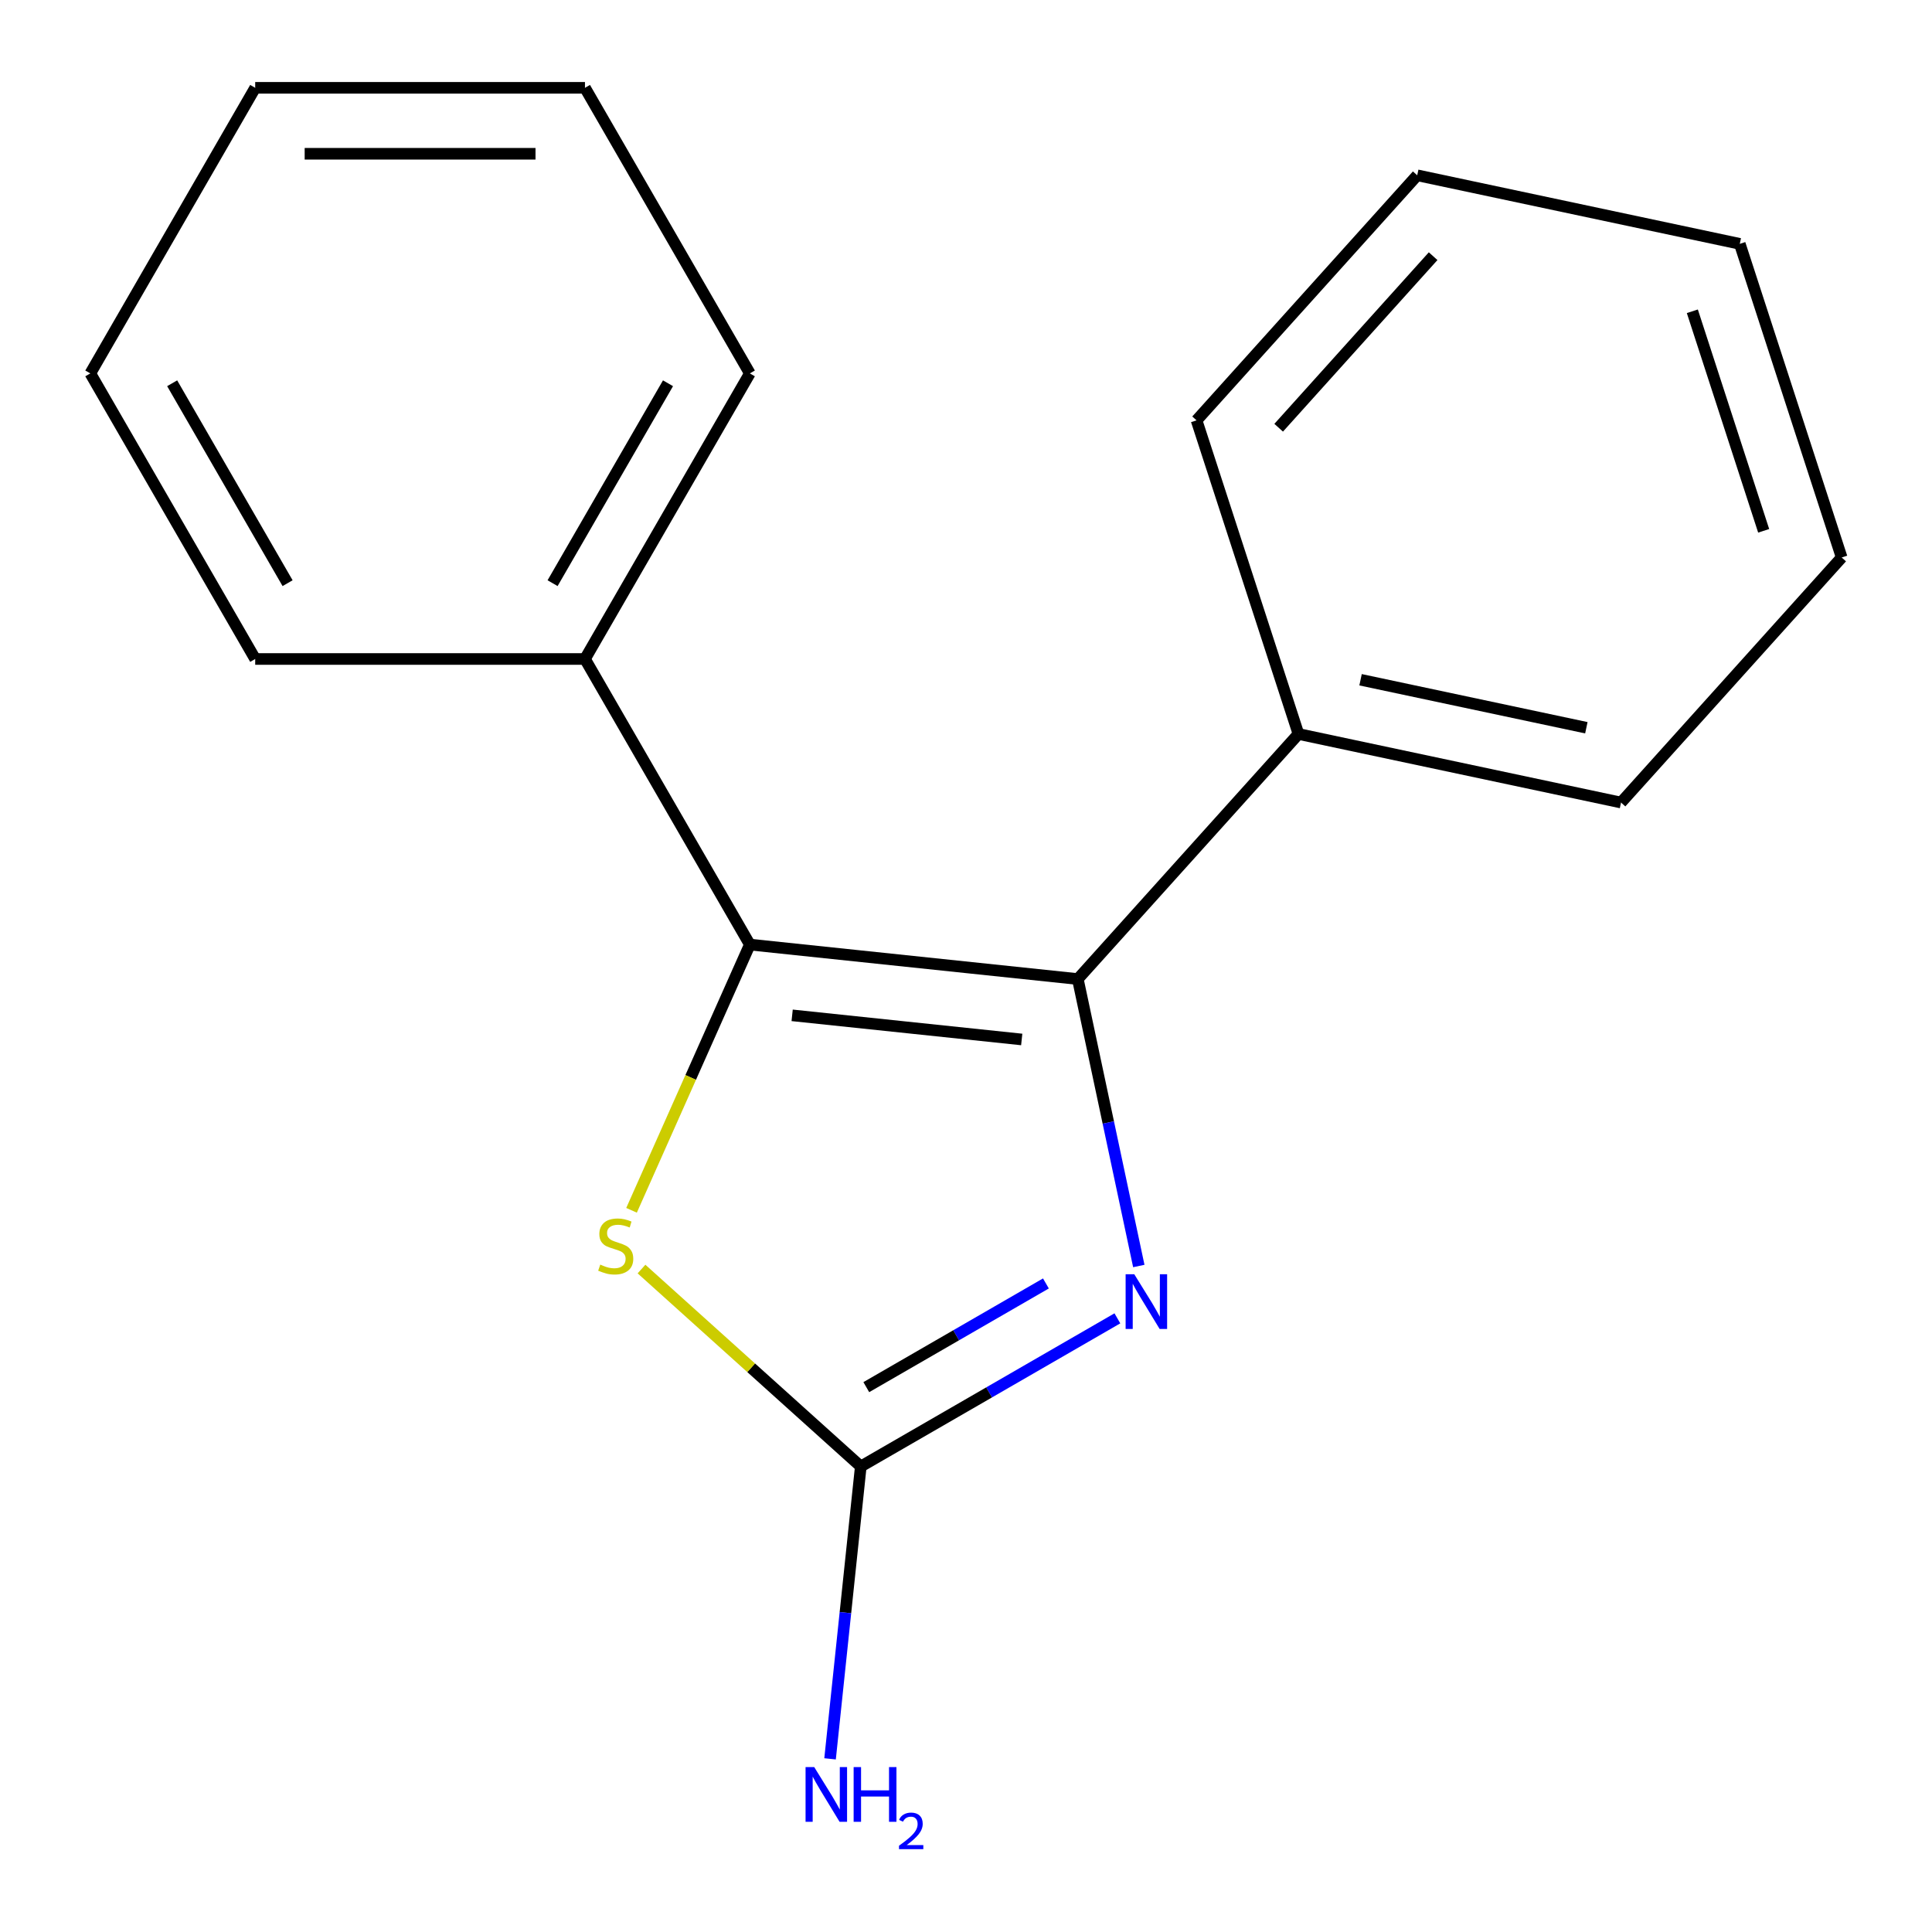 <?xml version='1.0' encoding='iso-8859-1'?>
<svg version='1.1' baseProfile='full'
              xmlns='http://www.w3.org/2000/svg'
                      xmlns:rdkit='http://www.rdkit.org/xml'
                      xmlns:xlink='http://www.w3.org/1999/xlink'
                  xml:space='preserve'
width='1000px' height='1000px' viewBox='0 0 1000 1000'>
<!-- END OF HEADER -->
<rect style='opacity:1.0;fill:#FFFFFF;stroke:none' width='1000' height='1000' x='0' y='0'> </rect>
<path class='bond-0' d='M 557.872,506.752 L 388.121,488.91' style='fill:none;fill-rule:evenodd;stroke:#000000;stroke-width:6px;stroke-linecap:butt;stroke-linejoin:miter;stroke-opacity:1' />
<path class='bond-0' d='M 528.841,538.026 L 410.016,525.537' style='fill:none;fill-rule:evenodd;stroke:#000000;stroke-width:6px;stroke-linecap:butt;stroke-linejoin:miter;stroke-opacity:1' />
<path class='bond-1' d='M 557.872,506.752 L 573.658,581.016' style='fill:none;fill-rule:evenodd;stroke:#000000;stroke-width:6px;stroke-linecap:butt;stroke-linejoin:miter;stroke-opacity:1' />
<path class='bond-1' d='M 573.658,581.016 L 589.443,655.281' style='fill:none;fill-rule:evenodd;stroke:#0000FF;stroke-width:6px;stroke-linecap:butt;stroke-linejoin:miter;stroke-opacity:1' />
<path class='bond-4' d='M 557.872,506.752 L 672.084,379.907' style='fill:none;fill-rule:evenodd;stroke:#000000;stroke-width:6px;stroke-linecap:butt;stroke-linejoin:miter;stroke-opacity:1' />
<path class='bond-3' d='M 388.121,488.91 L 357.502,557.681' style='fill:none;fill-rule:evenodd;stroke:#000000;stroke-width:6px;stroke-linecap:butt;stroke-linejoin:miter;stroke-opacity:1' />
<path class='bond-3' d='M 357.502,557.681 L 326.883,626.452' style='fill:none;fill-rule:evenodd;stroke:#CCCC00;stroke-width:6px;stroke-linecap:butt;stroke-linejoin:miter;stroke-opacity:1' />
<path class='bond-5' d='M 388.121,488.91 L 302.778,341.092' style='fill:none;fill-rule:evenodd;stroke:#000000;stroke-width:6px;stroke-linecap:butt;stroke-linejoin:miter;stroke-opacity:1' />
<path class='bond-2' d='M 578.353,682.372 L 511.947,720.712' style='fill:none;fill-rule:evenodd;stroke:#0000FF;stroke-width:6px;stroke-linecap:butt;stroke-linejoin:miter;stroke-opacity:1' />
<path class='bond-2' d='M 511.947,720.712 L 445.541,759.051' style='fill:none;fill-rule:evenodd;stroke:#000000;stroke-width:6px;stroke-linecap:butt;stroke-linejoin:miter;stroke-opacity:1' />
<path class='bond-2' d='M 541.362,664.31 L 494.878,691.148' style='fill:none;fill-rule:evenodd;stroke:#0000FF;stroke-width:6px;stroke-linecap:butt;stroke-linejoin:miter;stroke-opacity:1' />
<path class='bond-2' d='M 494.878,691.148 L 448.394,717.985' style='fill:none;fill-rule:evenodd;stroke:#000000;stroke-width:6px;stroke-linecap:butt;stroke-linejoin:miter;stroke-opacity:1' />
<path class='bond-6' d='M 445.541,759.051 L 437.589,834.713' style='fill:none;fill-rule:evenodd;stroke:#000000;stroke-width:6px;stroke-linecap:butt;stroke-linejoin:miter;stroke-opacity:1' />
<path class='bond-6' d='M 437.589,834.713 L 429.637,910.375' style='fill:none;fill-rule:evenodd;stroke:#0000FF;stroke-width:6px;stroke-linecap:butt;stroke-linejoin:miter;stroke-opacity:1' />
<path class='bond-17' d='M 445.541,759.051 L 388.793,707.954' style='fill:none;fill-rule:evenodd;stroke:#000000;stroke-width:6px;stroke-linecap:butt;stroke-linejoin:miter;stroke-opacity:1' />
<path class='bond-17' d='M 388.793,707.954 L 332.044,656.857' style='fill:none;fill-rule:evenodd;stroke:#CCCC00;stroke-width:6px;stroke-linecap:butt;stroke-linejoin:miter;stroke-opacity:1' />
<path class='bond-8' d='M 672.084,379.907 L 839.04,415.395' style='fill:none;fill-rule:evenodd;stroke:#000000;stroke-width:6px;stroke-linecap:butt;stroke-linejoin:miter;stroke-opacity:1' />
<path class='bond-8' d='M 704.225,351.839 L 821.094,376.68' style='fill:none;fill-rule:evenodd;stroke:#000000;stroke-width:6px;stroke-linecap:butt;stroke-linejoin:miter;stroke-opacity:1' />
<path class='bond-9' d='M 672.084,379.907 L 619.339,217.575' style='fill:none;fill-rule:evenodd;stroke:#000000;stroke-width:6px;stroke-linecap:butt;stroke-linejoin:miter;stroke-opacity:1' />
<path class='bond-7' d='M 302.778,341.092 L 388.121,193.273' style='fill:none;fill-rule:evenodd;stroke:#000000;stroke-width:6px;stroke-linecap:butt;stroke-linejoin:miter;stroke-opacity:1' />
<path class='bond-7' d='M 286.016,301.85 L 345.756,198.377' style='fill:none;fill-rule:evenodd;stroke:#000000;stroke-width:6px;stroke-linecap:butt;stroke-linejoin:miter;stroke-opacity:1' />
<path class='bond-10' d='M 302.778,341.092 L 132.092,341.092' style='fill:none;fill-rule:evenodd;stroke:#000000;stroke-width:6px;stroke-linecap:butt;stroke-linejoin:miter;stroke-opacity:1' />
<path class='bond-13' d='M 388.121,193.273 L 302.778,45.455' style='fill:none;fill-rule:evenodd;stroke:#000000;stroke-width:6px;stroke-linecap:butt;stroke-linejoin:miter;stroke-opacity:1' />
<path class='bond-11' d='M 839.04,415.395 L 953.251,288.55' style='fill:none;fill-rule:evenodd;stroke:#000000;stroke-width:6px;stroke-linecap:butt;stroke-linejoin:miter;stroke-opacity:1' />
<path class='bond-14' d='M 619.339,217.575 L 733.55,90.731' style='fill:none;fill-rule:evenodd;stroke:#000000;stroke-width:6px;stroke-linecap:butt;stroke-linejoin:miter;stroke-opacity:1' />
<path class='bond-14' d='M 661.839,221.391 L 741.787,132.599' style='fill:none;fill-rule:evenodd;stroke:#000000;stroke-width:6px;stroke-linecap:butt;stroke-linejoin:miter;stroke-opacity:1' />
<path class='bond-12' d='M 132.092,341.092 L 46.749,193.273' style='fill:none;fill-rule:evenodd;stroke:#000000;stroke-width:6px;stroke-linecap:butt;stroke-linejoin:miter;stroke-opacity:1' />
<path class='bond-12' d='M 148.854,301.85 L 89.114,198.377' style='fill:none;fill-rule:evenodd;stroke:#000000;stroke-width:6px;stroke-linecap:butt;stroke-linejoin:miter;stroke-opacity:1' />
<path class='bond-18' d='M 953.251,288.55 L 900.506,126.218' style='fill:none;fill-rule:evenodd;stroke:#000000;stroke-width:6px;stroke-linecap:butt;stroke-linejoin:miter;stroke-opacity:1' />
<path class='bond-18' d='M 912.873,274.749 L 875.951,161.117' style='fill:none;fill-rule:evenodd;stroke:#000000;stroke-width:6px;stroke-linecap:butt;stroke-linejoin:miter;stroke-opacity:1' />
<path class='bond-15' d='M 46.749,193.273 L 132.092,45.455' style='fill:none;fill-rule:evenodd;stroke:#000000;stroke-width:6px;stroke-linecap:butt;stroke-linejoin:miter;stroke-opacity:1' />
<path class='bond-19' d='M 302.778,45.455 L 132.092,45.455' style='fill:none;fill-rule:evenodd;stroke:#000000;stroke-width:6px;stroke-linecap:butt;stroke-linejoin:miter;stroke-opacity:1' />
<path class='bond-19' d='M 277.175,79.592 L 157.695,79.592' style='fill:none;fill-rule:evenodd;stroke:#000000;stroke-width:6px;stroke-linecap:butt;stroke-linejoin:miter;stroke-opacity:1' />
<path class='bond-16' d='M 733.55,90.731 L 900.506,126.218' style='fill:none;fill-rule:evenodd;stroke:#000000;stroke-width:6px;stroke-linecap:butt;stroke-linejoin:miter;stroke-opacity:1' />
<path  class='atom-2' d='M 587.1 659.548
L 596.38 674.548
Q 597.3 676.028, 598.78 678.708
Q 600.26 681.388, 600.34 681.548
L 600.34 659.548
L 604.1 659.548
L 604.1 687.868
L 600.22 687.868
L 590.26 671.468
Q 589.1 669.548, 587.86 667.348
Q 586.66 665.148, 586.3 664.468
L 586.3 687.868
L 582.62 687.868
L 582.62 659.548
L 587.1 659.548
' fill='#0000FF'/>
<path  class='atom-4' d='M 310.697 654.56
Q 311.017 654.68, 312.337 655.24
Q 313.657 655.8, 315.097 656.16
Q 316.577 656.48, 318.017 656.48
Q 320.697 656.48, 322.257 655.2
Q 323.817 653.88, 323.817 651.6
Q 323.817 650.04, 323.017 649.08
Q 322.257 648.12, 321.057 647.6
Q 319.857 647.08, 317.857 646.48
Q 315.337 645.72, 313.817 645
Q 312.337 644.28, 311.257 642.76
Q 310.217 641.24, 310.217 638.68
Q 310.217 635.12, 312.617 632.92
Q 315.057 630.72, 319.857 630.72
Q 323.137 630.72, 326.857 632.28
L 325.937 635.36
Q 322.537 633.96, 319.977 633.96
Q 317.217 633.96, 315.697 635.12
Q 314.177 636.24, 314.217 638.2
Q 314.217 639.72, 314.977 640.64
Q 315.777 641.56, 316.897 642.08
Q 318.057 642.6, 319.977 643.2
Q 322.537 644, 324.057 644.8
Q 325.577 645.6, 326.657 647.24
Q 327.777 648.84, 327.777 651.6
Q 327.777 655.52, 325.137 657.64
Q 322.537 659.72, 318.177 659.72
Q 315.657 659.72, 313.737 659.16
Q 311.857 658.64, 309.617 657.72
L 310.697 654.56
' fill='#CCCC00'/>
<path  class='atom-7' d='M 421.44 914.642
L 430.72 929.642
Q 431.64 931.122, 433.12 933.802
Q 434.6 936.482, 434.68 936.642
L 434.68 914.642
L 438.44 914.642
L 438.44 942.962
L 434.56 942.962
L 424.6 926.562
Q 423.44 924.642, 422.2 922.442
Q 421 920.242, 420.64 919.562
L 420.64 942.962
L 416.96 942.962
L 416.96 914.642
L 421.44 914.642
' fill='#0000FF'/>
<path  class='atom-7' d='M 441.84 914.642
L 445.68 914.642
L 445.68 926.682
L 460.16 926.682
L 460.16 914.642
L 464 914.642
L 464 942.962
L 460.16 942.962
L 460.16 929.882
L 445.68 929.882
L 445.68 942.962
L 441.84 942.962
L 441.84 914.642
' fill='#0000FF'/>
<path  class='atom-7' d='M 465.373 941.968
Q 466.059 940.2, 467.696 939.223
Q 469.333 938.22, 471.603 938.22
Q 474.428 938.22, 476.012 939.751
Q 477.596 941.282, 477.596 944.001
Q 477.596 946.773, 475.537 949.36
Q 473.504 951.948, 469.28 955.01
L 477.913 955.01
L 477.913 957.122
L 465.32 957.122
L 465.32 955.353
Q 468.805 952.872, 470.864 951.024
Q 472.949 949.176, 473.953 947.512
Q 474.956 945.849, 474.956 944.133
Q 474.956 942.338, 474.058 941.335
Q 473.161 940.332, 471.603 940.332
Q 470.098 940.332, 469.095 940.939
Q 468.092 941.546, 467.379 942.892
L 465.373 941.968
' fill='#0000FF'/>
</svg>
